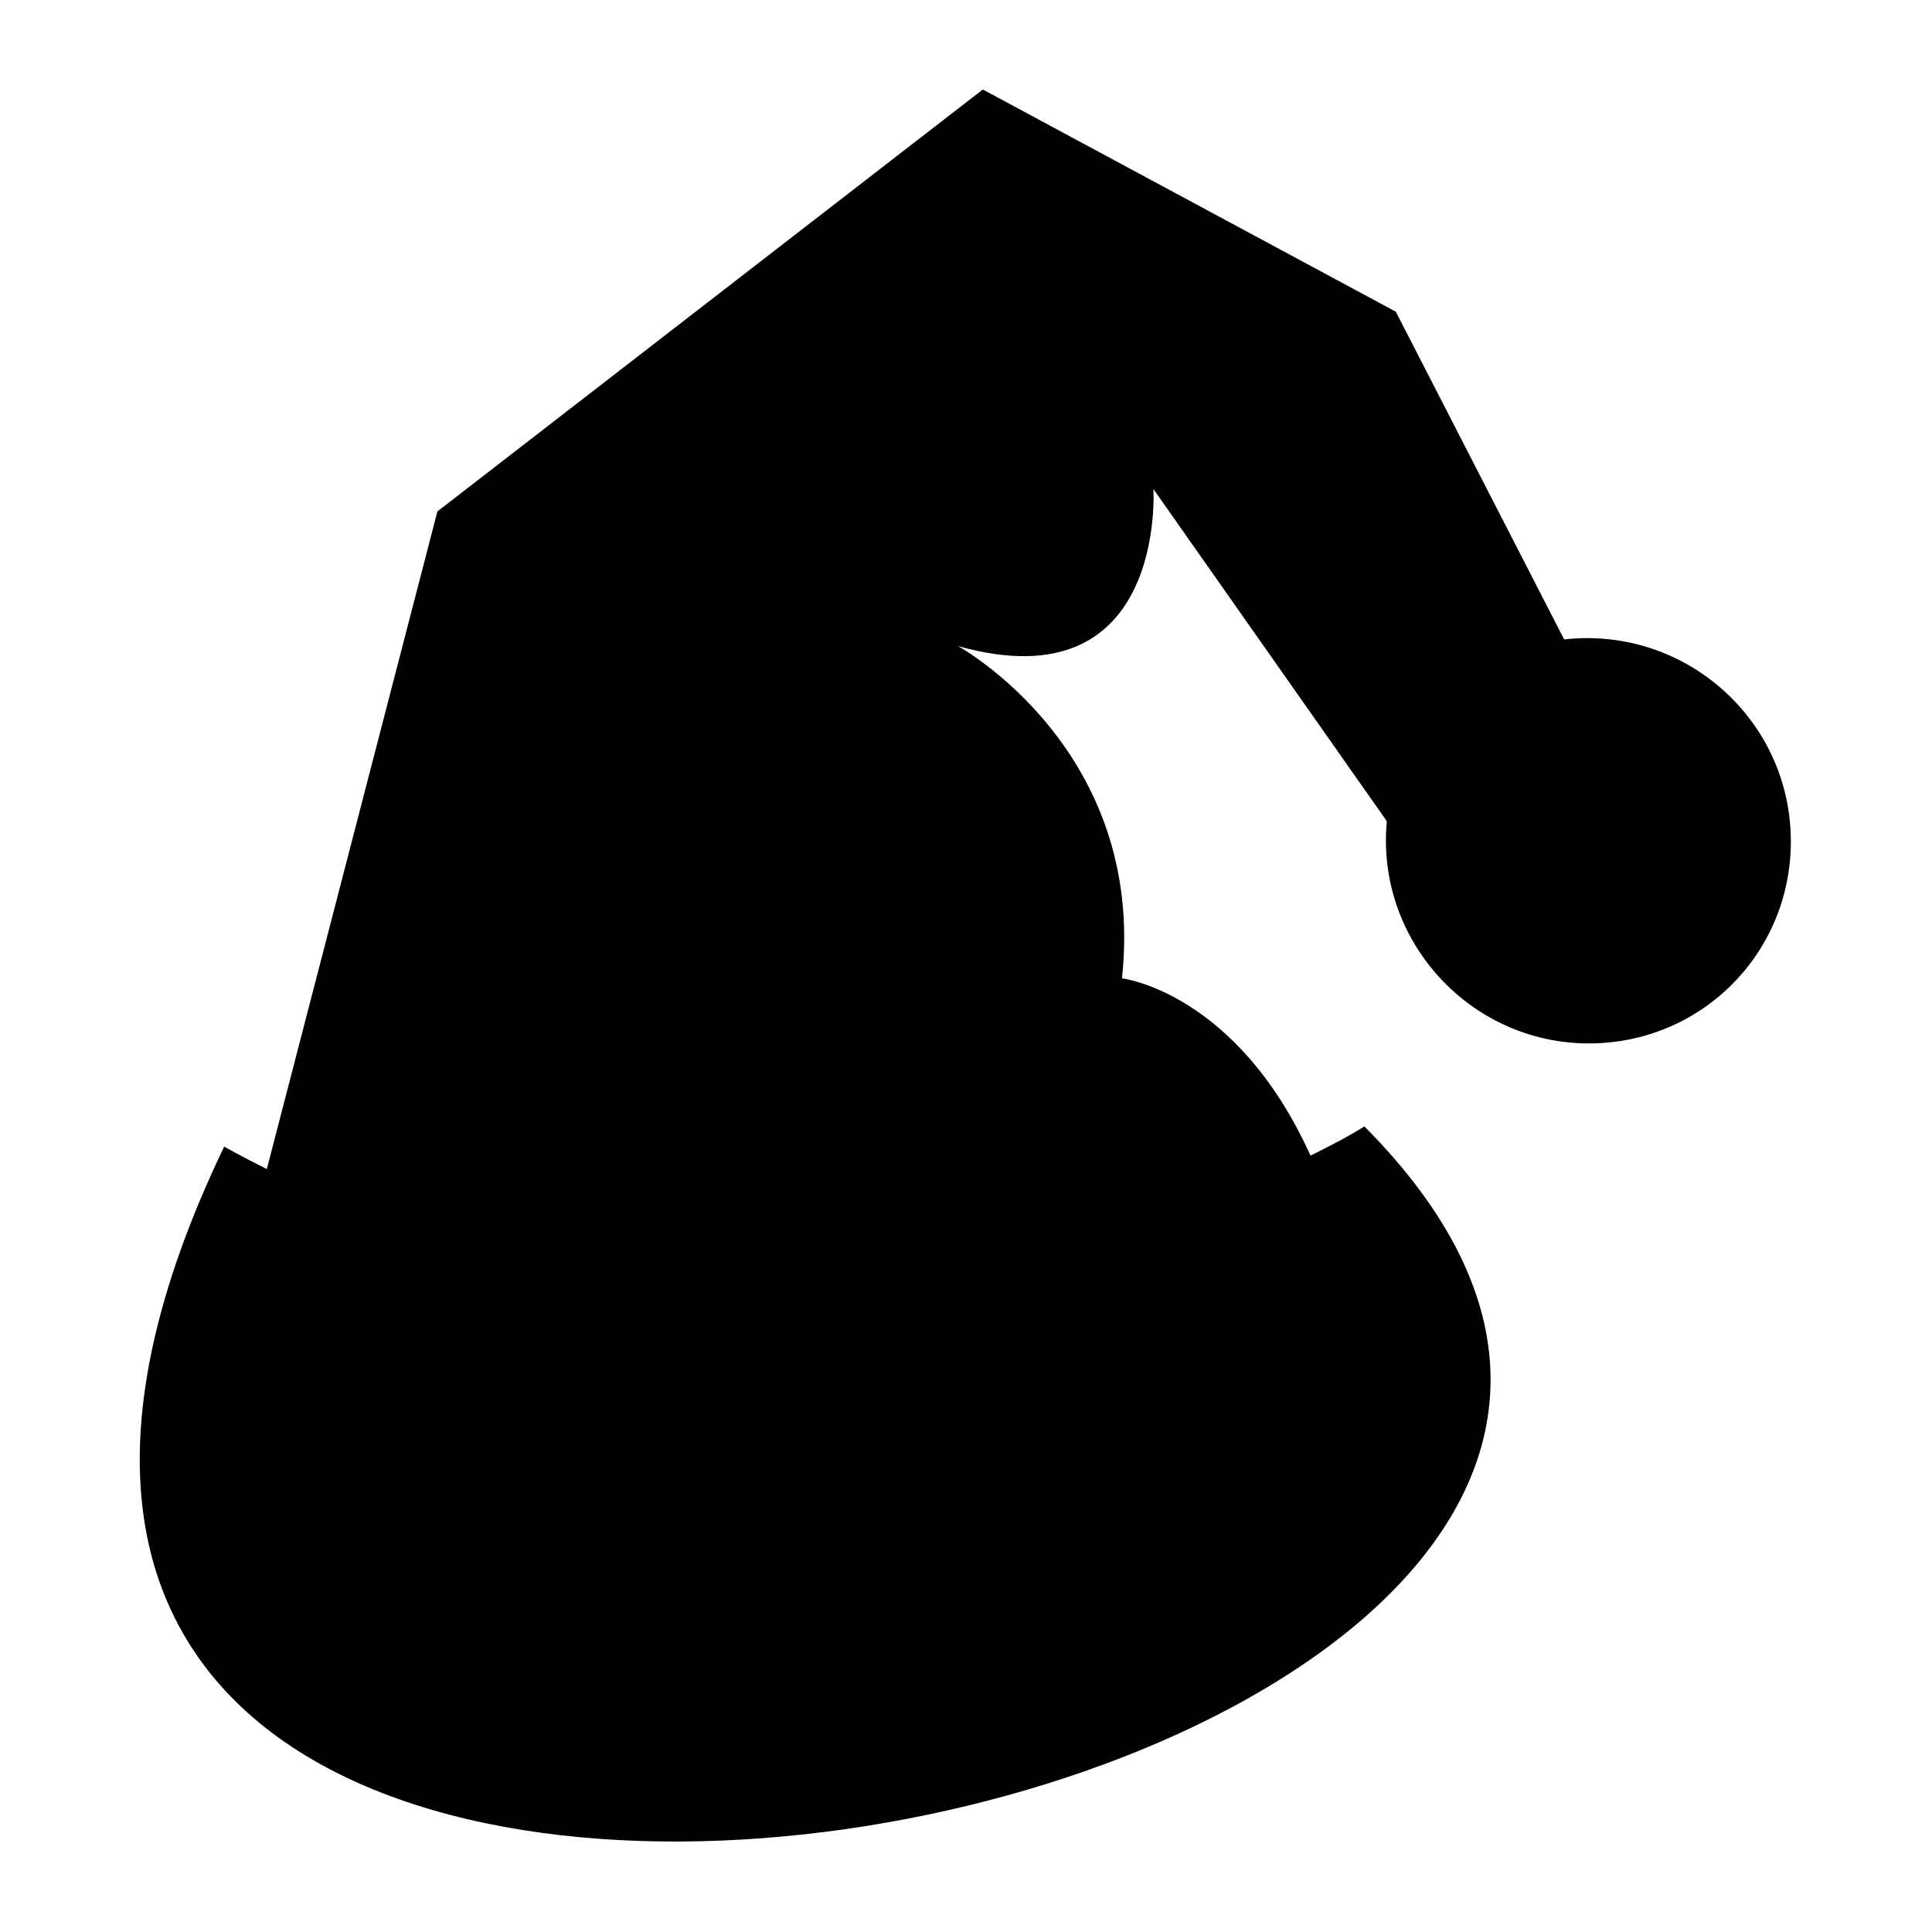 <?xml version="1.0" encoding="UTF-8"?>
<!-- Uploaded to: SVG Repo, www.svgrepo.com, Generator: SVG Repo Mixer Tools -->
<svg fill="#000000" width="800px" height="800px" version="1.1" viewBox="144 144 512 512" xmlns="http://www.w3.org/2000/svg">
 <path d="m491.3 450.26c-19.629-43.422-49.965-46.992-49.965-46.992 6.543-60.672-43.422-88.031-43.422-88.031 55.316 15.465 51.75-41.637 51.75-41.637l61.859 88.031c-2.973 31.523 22.008 58.887 53.535 58.887 29.742 0 53.535-23.793 53.535-53.535 0-32.121-27.957-57.102-60.078-53.535l-44.609-86.844-109.45-58.887-144.54 111.82-45.207 174.28c-7.137-3.57-11.301-5.949-11.301-5.949-146.92 305.73 484.78 178.45 302.17-5.352-4.758 2.973-9.516 5.352-14.277 7.734z" fill-rule="evenodd"/>
</svg>